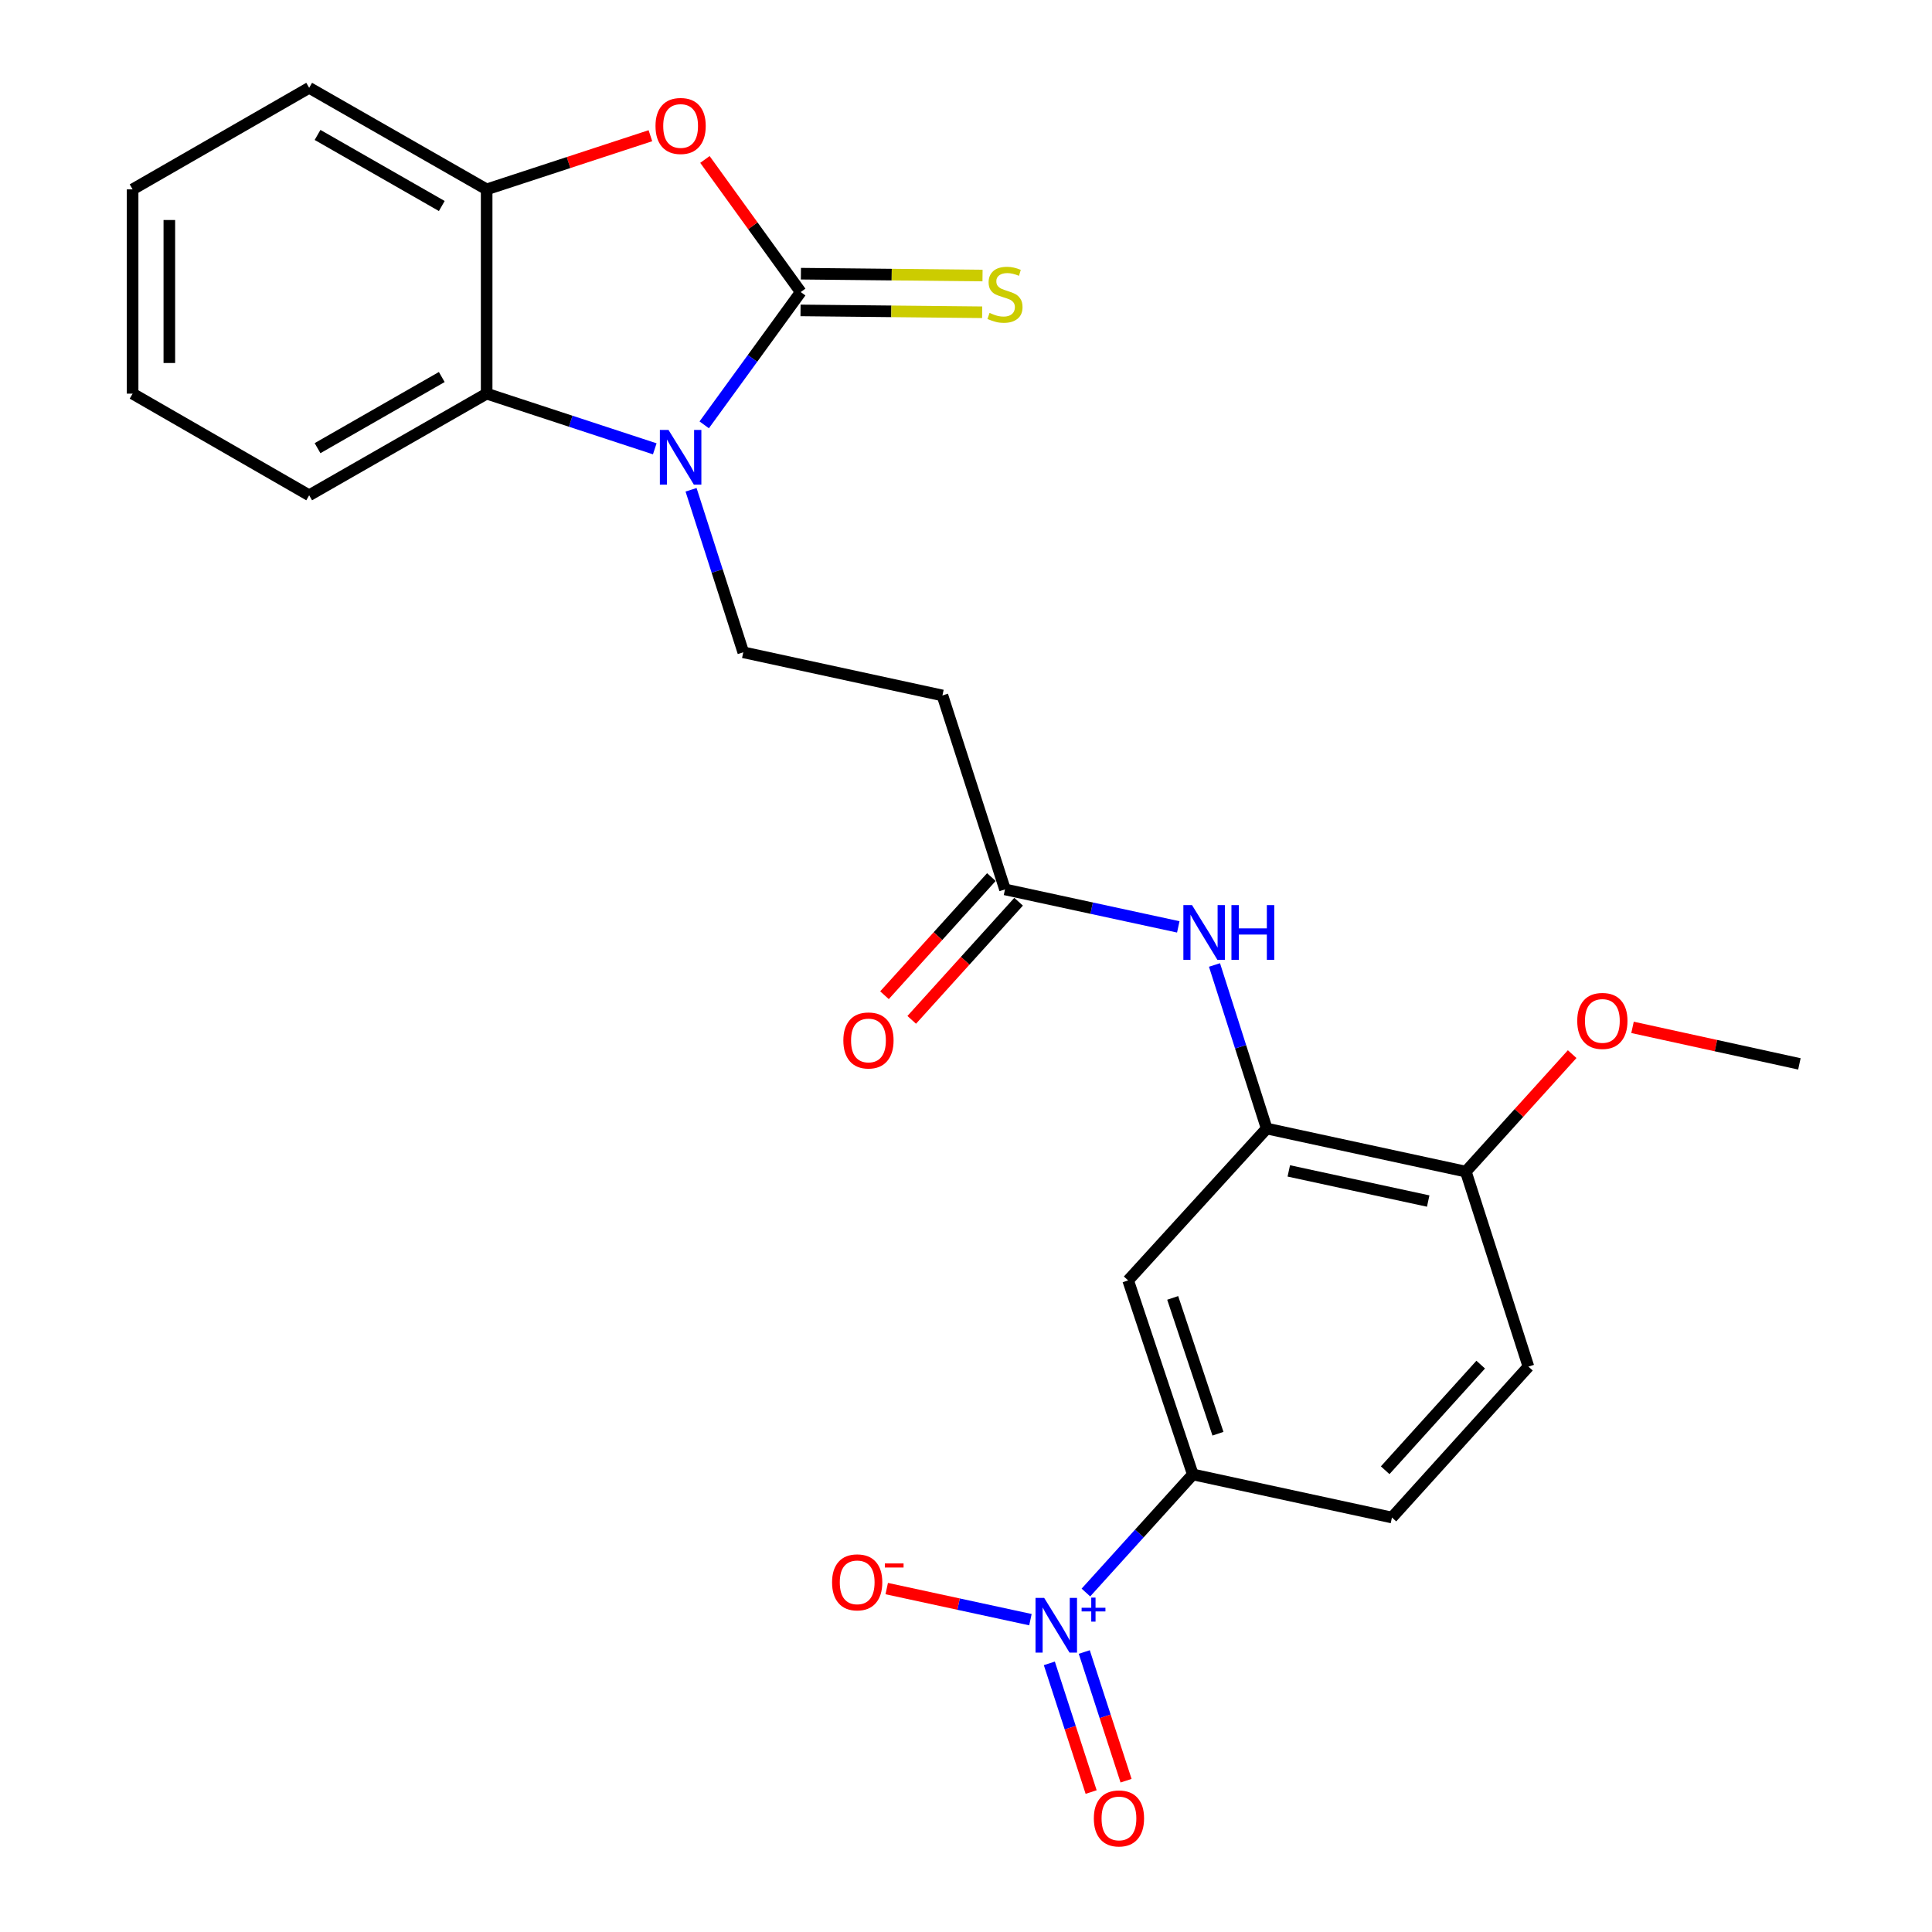 <?xml version='1.0' encoding='iso-8859-1'?>
<svg version='1.1' baseProfile='full'
              xmlns='http://www.w3.org/2000/svg'
                      xmlns:rdkit='http://www.rdkit.org/xml'
                      xmlns:xlink='http://www.w3.org/1999/xlink'
                  xml:space='preserve'
width='1000px' height='1000px' viewBox='0 0 1000 1000'>
<!-- END OF HEADER -->
<rect style='opacity:1.0;fill:#FFFFFF;stroke:none' width='1000' height='1000' x='0' y='0'> </rect>
<path class='bond-0' d='M 414.452,151.164 L 389.476,185.531' style='fill:none;fill-rule:evenodd;stroke:#000000;stroke-width:6px;stroke-linecap:butt;stroke-linejoin:miter;stroke-opacity:1' />
<path class='bond-0' d='M 389.476,185.531 L 364.499,219.898' style='fill:none;fill-rule:evenodd;stroke:#0000FF;stroke-width:6px;stroke-linecap:butt;stroke-linejoin:miter;stroke-opacity:1' />
<path class='bond-2' d='M 414.452,151.164 L 389.66,116.849' style='fill:none;fill-rule:evenodd;stroke:#000000;stroke-width:6px;stroke-linecap:butt;stroke-linejoin:miter;stroke-opacity:1' />
<path class='bond-2' d='M 389.66,116.849 L 364.868,82.534' style='fill:none;fill-rule:evenodd;stroke:#FF0000;stroke-width:6px;stroke-linecap:butt;stroke-linejoin:miter;stroke-opacity:1' />
<path class='bond-12' d='M 414.355,160.669 L 461.359,161.148' style='fill:none;fill-rule:evenodd;stroke:#000000;stroke-width:6px;stroke-linecap:butt;stroke-linejoin:miter;stroke-opacity:1' />
<path class='bond-12' d='M 461.359,161.148 L 508.363,161.627' style='fill:none;fill-rule:evenodd;stroke:#CCCC00;stroke-width:6px;stroke-linecap:butt;stroke-linejoin:miter;stroke-opacity:1' />
<path class='bond-12' d='M 414.549,141.659 L 461.553,142.138' style='fill:none;fill-rule:evenodd;stroke:#000000;stroke-width:6px;stroke-linecap:butt;stroke-linejoin:miter;stroke-opacity:1' />
<path class='bond-12' d='M 461.553,142.138 L 508.556,142.617' style='fill:none;fill-rule:evenodd;stroke:#CCCC00;stroke-width:6px;stroke-linecap:butt;stroke-linejoin:miter;stroke-opacity:1' />
<path class='bond-3' d='M 338.906,232.31 L 295.398,218.03' style='fill:none;fill-rule:evenodd;stroke:#0000FF;stroke-width:6px;stroke-linecap:butt;stroke-linejoin:miter;stroke-opacity:1' />
<path class='bond-3' d='M 295.398,218.03 L 251.89,203.75' style='fill:none;fill-rule:evenodd;stroke:#000000;stroke-width:6px;stroke-linecap:butt;stroke-linejoin:miter;stroke-opacity:1' />
<path class='bond-8' d='M 357.69,253.512 L 371.206,295.569' style='fill:none;fill-rule:evenodd;stroke:#0000FF;stroke-width:6px;stroke-linecap:butt;stroke-linejoin:miter;stroke-opacity:1' />
<path class='bond-8' d='M 371.206,295.569 L 384.722,337.627' style='fill:none;fill-rule:evenodd;stroke:#000000;stroke-width:6px;stroke-linecap:butt;stroke-linejoin:miter;stroke-opacity:1' />
<path class='bond-1' d='M 562.063,824.288 L 589.732,793.729' style='fill:none;fill-rule:evenodd;stroke:#0000FF;stroke-width:6px;stroke-linecap:butt;stroke-linejoin:miter;stroke-opacity:1' />
<path class='bond-1' d='M 589.732,793.729 L 617.401,763.169' style='fill:none;fill-rule:evenodd;stroke:#000000;stroke-width:6px;stroke-linecap:butt;stroke-linejoin:miter;stroke-opacity:1' />
<path class='bond-13' d='M 533.348,838.335 L 496.159,830.289' style='fill:none;fill-rule:evenodd;stroke:#0000FF;stroke-width:6px;stroke-linecap:butt;stroke-linejoin:miter;stroke-opacity:1' />
<path class='bond-13' d='M 496.159,830.289 L 458.969,822.243' style='fill:none;fill-rule:evenodd;stroke:#FF0000;stroke-width:6px;stroke-linecap:butt;stroke-linejoin:miter;stroke-opacity:1' />
<path class='bond-14' d='M 543.135,860.951 L 553.952,894.256' style='fill:none;fill-rule:evenodd;stroke:#0000FF;stroke-width:6px;stroke-linecap:butt;stroke-linejoin:miter;stroke-opacity:1' />
<path class='bond-14' d='M 553.952,894.256 L 564.768,927.562' style='fill:none;fill-rule:evenodd;stroke:#FF0000;stroke-width:6px;stroke-linecap:butt;stroke-linejoin:miter;stroke-opacity:1' />
<path class='bond-14' d='M 561.216,855.079 L 572.032,888.384' style='fill:none;fill-rule:evenodd;stroke:#0000FF;stroke-width:6px;stroke-linecap:butt;stroke-linejoin:miter;stroke-opacity:1' />
<path class='bond-14' d='M 572.032,888.384 L 582.849,921.689' style='fill:none;fill-rule:evenodd;stroke:#FF0000;stroke-width:6px;stroke-linecap:butt;stroke-linejoin:miter;stroke-opacity:1' />
<path class='bond-4' d='M 336.646,70.245 L 294.268,84.132' style='fill:none;fill-rule:evenodd;stroke:#FF0000;stroke-width:6px;stroke-linecap:butt;stroke-linejoin:miter;stroke-opacity:1' />
<path class='bond-4' d='M 294.268,84.132 L 251.89,98.019' style='fill:none;fill-rule:evenodd;stroke:#000000;stroke-width:6px;stroke-linecap:butt;stroke-linejoin:miter;stroke-opacity:1' />
<path class='bond-20' d='M 251.89,203.75 L 160.026,256.356' style='fill:none;fill-rule:evenodd;stroke:#000000;stroke-width:6px;stroke-linecap:butt;stroke-linejoin:miter;stroke-opacity:1' />
<path class='bond-20' d='M 228.663,195.144 L 164.359,231.968' style='fill:none;fill-rule:evenodd;stroke:#000000;stroke-width:6px;stroke-linecap:butt;stroke-linejoin:miter;stroke-opacity:1' />
<path class='bond-25' d='M 251.89,203.75 L 251.89,98.019' style='fill:none;fill-rule:evenodd;stroke:#000000;stroke-width:6px;stroke-linecap:butt;stroke-linejoin:miter;stroke-opacity:1' />
<path class='bond-21' d='M 251.89,98.019 L 160.026,45.455' style='fill:none;fill-rule:evenodd;stroke:#000000;stroke-width:6px;stroke-linecap:butt;stroke-linejoin:miter;stroke-opacity:1' />
<path class='bond-21' d='M 228.669,106.635 L 164.364,69.84' style='fill:none;fill-rule:evenodd;stroke:#000000;stroke-width:6px;stroke-linecap:butt;stroke-linejoin:miter;stroke-opacity:1' />
<path class='bond-5' d='M 655.634,584.132 L 642.127,541.801' style='fill:none;fill-rule:evenodd;stroke:#000000;stroke-width:6px;stroke-linecap:butt;stroke-linejoin:miter;stroke-opacity:1' />
<path class='bond-5' d='M 642.127,541.801 L 628.62,499.47' style='fill:none;fill-rule:evenodd;stroke:#0000FF;stroke-width:6px;stroke-linecap:butt;stroke-linejoin:miter;stroke-opacity:1' />
<path class='bond-7' d='M 655.634,584.132 L 583.932,662.74' style='fill:none;fill-rule:evenodd;stroke:#000000;stroke-width:6px;stroke-linecap:butt;stroke-linejoin:miter;stroke-opacity:1' />
<path class='bond-15' d='M 655.634,584.132 L 758.714,606.427' style='fill:none;fill-rule:evenodd;stroke:#000000;stroke-width:6px;stroke-linecap:butt;stroke-linejoin:miter;stroke-opacity:1' />
<path class='bond-15' d='M 667.077,606.057 L 739.233,621.663' style='fill:none;fill-rule:evenodd;stroke:#000000;stroke-width:6px;stroke-linecap:butt;stroke-linejoin:miter;stroke-opacity:1' />
<path class='bond-6' d='M 617.401,763.169 L 583.932,662.74' style='fill:none;fill-rule:evenodd;stroke:#000000;stroke-width:6px;stroke-linecap:butt;stroke-linejoin:miter;stroke-opacity:1' />
<path class='bond-6' d='M 630.416,742.095 L 606.988,671.794' style='fill:none;fill-rule:evenodd;stroke:#000000;stroke-width:6px;stroke-linecap:butt;stroke-linejoin:miter;stroke-opacity:1' />
<path class='bond-27' d='M 617.401,763.169 L 720.471,785.465' style='fill:none;fill-rule:evenodd;stroke:#000000;stroke-width:6px;stroke-linecap:butt;stroke-linejoin:miter;stroke-opacity:1' />
<path class='bond-11' d='M 384.722,337.627 L 487.802,359.964' style='fill:none;fill-rule:evenodd;stroke:#000000;stroke-width:6px;stroke-linecap:butt;stroke-linejoin:miter;stroke-opacity:1' />
<path class='bond-9' d='M 609.876,479.753 L 565.029,470.052' style='fill:none;fill-rule:evenodd;stroke:#0000FF;stroke-width:6px;stroke-linecap:butt;stroke-linejoin:miter;stroke-opacity:1' />
<path class='bond-9' d='M 565.029,470.052 L 520.183,460.351' style='fill:none;fill-rule:evenodd;stroke:#000000;stroke-width:6px;stroke-linecap:butt;stroke-linejoin:miter;stroke-opacity:1' />
<path class='bond-10' d='M 520.183,460.351 L 487.802,359.964' style='fill:none;fill-rule:evenodd;stroke:#000000;stroke-width:6px;stroke-linecap:butt;stroke-linejoin:miter;stroke-opacity:1' />
<path class='bond-17' d='M 513.135,453.974 L 485.471,484.548' style='fill:none;fill-rule:evenodd;stroke:#000000;stroke-width:6px;stroke-linecap:butt;stroke-linejoin:miter;stroke-opacity:1' />
<path class='bond-17' d='M 485.471,484.548 L 457.807,515.123' style='fill:none;fill-rule:evenodd;stroke:#FF0000;stroke-width:6px;stroke-linecap:butt;stroke-linejoin:miter;stroke-opacity:1' />
<path class='bond-17' d='M 527.231,466.729 L 499.568,497.303' style='fill:none;fill-rule:evenodd;stroke:#000000;stroke-width:6px;stroke-linecap:butt;stroke-linejoin:miter;stroke-opacity:1' />
<path class='bond-17' d='M 499.568,497.303 L 471.904,527.877' style='fill:none;fill-rule:evenodd;stroke:#FF0000;stroke-width:6px;stroke-linecap:butt;stroke-linejoin:miter;stroke-opacity:1' />
<path class='bond-18' d='M 758.714,606.427 L 791.106,707.363' style='fill:none;fill-rule:evenodd;stroke:#000000;stroke-width:6px;stroke-linecap:butt;stroke-linejoin:miter;stroke-opacity:1' />
<path class='bond-19' d='M 758.714,606.427 L 786.231,576.023' style='fill:none;fill-rule:evenodd;stroke:#000000;stroke-width:6px;stroke-linecap:butt;stroke-linejoin:miter;stroke-opacity:1' />
<path class='bond-19' d='M 786.231,576.023 L 813.748,545.619' style='fill:none;fill-rule:evenodd;stroke:#FF0000;stroke-width:6px;stroke-linecap:butt;stroke-linejoin:miter;stroke-opacity:1' />
<path class='bond-16' d='M 720.471,785.465 L 791.106,707.363' style='fill:none;fill-rule:evenodd;stroke:#000000;stroke-width:6px;stroke-linecap:butt;stroke-linejoin:miter;stroke-opacity:1' />
<path class='bond-16' d='M 716.966,760.998 L 766.411,706.326' style='fill:none;fill-rule:evenodd;stroke:#000000;stroke-width:6px;stroke-linecap:butt;stroke-linejoin:miter;stroke-opacity:1' />
<path class='bond-22' d='M 844.99,531.762 L 888.176,541.212' style='fill:none;fill-rule:evenodd;stroke:#FF0000;stroke-width:6px;stroke-linecap:butt;stroke-linejoin:miter;stroke-opacity:1' />
<path class='bond-22' d='M 888.176,541.212 L 931.362,550.662' style='fill:none;fill-rule:evenodd;stroke:#000000;stroke-width:6px;stroke-linecap:butt;stroke-linejoin:miter;stroke-opacity:1' />
<path class='bond-23' d='M 160.026,256.356 L 68.638,203.75' style='fill:none;fill-rule:evenodd;stroke:#000000;stroke-width:6px;stroke-linecap:butt;stroke-linejoin:miter;stroke-opacity:1' />
<path class='bond-24' d='M 160.026,45.455 L 68.638,98.019' style='fill:none;fill-rule:evenodd;stroke:#000000;stroke-width:6px;stroke-linecap:butt;stroke-linejoin:miter;stroke-opacity:1' />
<path class='bond-26' d='M 68.638,203.75 L 68.638,98.019' style='fill:none;fill-rule:evenodd;stroke:#000000;stroke-width:6px;stroke-linecap:butt;stroke-linejoin:miter;stroke-opacity:1' />
<path class='bond-26' d='M 87.649,187.89 L 87.649,113.879' style='fill:none;fill-rule:evenodd;stroke:#000000;stroke-width:6px;stroke-linecap:butt;stroke-linejoin:miter;stroke-opacity:1' />
<path  class='atom-1' d='M 346.027 222.542
L 355.307 237.542
Q 356.227 239.022, 357.707 241.702
Q 359.187 244.382, 359.267 244.542
L 359.267 222.542
L 363.027 222.542
L 363.027 250.862
L 359.147 250.862
L 349.187 234.462
Q 348.027 232.542, 346.787 230.342
Q 345.587 228.142, 345.227 227.462
L 345.227 250.862
L 341.547 250.862
L 341.547 222.542
L 346.027 222.542
' fill='#0000FF'/>
<path  class='atom-2' d='M 540.464 827.069
L 549.744 842.069
Q 550.664 843.549, 552.144 846.229
Q 553.624 848.909, 553.704 849.069
L 553.704 827.069
L 557.464 827.069
L 557.464 855.389
L 553.584 855.389
L 543.624 838.989
Q 542.464 837.069, 541.224 834.869
Q 540.024 832.669, 539.664 831.989
L 539.664 855.389
L 535.984 855.389
L 535.984 827.069
L 540.464 827.069
' fill='#0000FF'/>
<path  class='atom-2' d='M 559.84 832.174
L 564.83 832.174
L 564.83 826.92
L 567.047 826.92
L 567.047 832.174
L 572.169 832.174
L 572.169 834.075
L 567.047 834.075
L 567.047 839.355
L 564.83 839.355
L 564.83 834.075
L 559.84 834.075
L 559.84 832.174
' fill='#0000FF'/>
<path  class='atom-3' d='M 339.287 65.2
Q 339.287 58.4, 342.647 54.6
Q 346.007 50.8, 352.287 50.8
Q 358.567 50.8, 361.927 54.6
Q 365.287 58.4, 365.287 65.2
Q 365.287 72.08, 361.887 76
Q 358.487 79.88, 352.287 79.88
Q 346.047 79.88, 342.647 76
Q 339.287 72.12, 339.287 65.2
M 352.287 76.68
Q 356.607 76.68, 358.927 73.8
Q 361.287 70.88, 361.287 65.2
Q 361.287 59.64, 358.927 56.84
Q 356.607 54, 352.287 54
Q 347.967 54, 345.607 56.8
Q 343.287 59.6, 343.287 65.2
Q 343.287 70.92, 345.607 73.8
Q 347.967 76.68, 352.287 76.68
' fill='#FF0000'/>
<path  class='atom-10' d='M 616.992 468.486
L 626.272 483.486
Q 627.192 484.966, 628.672 487.646
Q 630.152 490.326, 630.232 490.486
L 630.232 468.486
L 633.992 468.486
L 633.992 496.806
L 630.112 496.806
L 620.152 480.406
Q 618.992 478.486, 617.752 476.286
Q 616.552 474.086, 616.192 473.406
L 616.192 496.806
L 612.512 496.806
L 612.512 468.486
L 616.992 468.486
' fill='#0000FF'/>
<path  class='atom-10' d='M 637.392 468.486
L 641.232 468.486
L 641.232 480.526
L 655.712 480.526
L 655.712 468.486
L 659.552 468.486
L 659.552 496.806
L 655.712 496.806
L 655.712 483.726
L 641.232 483.726
L 641.232 496.806
L 637.392 496.806
L 637.392 468.486
' fill='#0000FF'/>
<path  class='atom-13' d='M 512.183 161.962
Q 512.503 162.082, 513.823 162.642
Q 515.143 163.202, 516.583 163.562
Q 518.063 163.882, 519.503 163.882
Q 522.183 163.882, 523.743 162.602
Q 525.303 161.282, 525.303 159.002
Q 525.303 157.442, 524.503 156.482
Q 523.743 155.522, 522.543 155.002
Q 521.343 154.482, 519.343 153.882
Q 516.823 153.122, 515.303 152.402
Q 513.823 151.682, 512.743 150.162
Q 511.703 148.642, 511.703 146.082
Q 511.703 142.522, 514.103 140.322
Q 516.543 138.122, 521.343 138.122
Q 524.623 138.122, 528.343 139.682
L 527.423 142.762
Q 524.023 141.362, 521.463 141.362
Q 518.703 141.362, 517.183 142.522
Q 515.663 143.642, 515.703 145.602
Q 515.703 147.122, 516.463 148.042
Q 517.263 148.962, 518.383 149.482
Q 519.543 150.002, 521.463 150.602
Q 524.023 151.402, 525.543 152.202
Q 527.063 153.002, 528.143 154.642
Q 529.263 156.242, 529.263 159.002
Q 529.263 162.922, 526.623 165.042
Q 524.023 167.122, 519.663 167.122
Q 517.143 167.122, 515.223 166.562
Q 513.343 166.042, 511.103 165.122
L 512.183 161.962
' fill='#CCCC00'/>
<path  class='atom-14' d='M 430.676 819.014
Q 430.676 812.214, 434.036 808.414
Q 437.396 804.614, 443.676 804.614
Q 449.956 804.614, 453.316 808.414
Q 456.676 812.214, 456.676 819.014
Q 456.676 825.894, 453.276 829.814
Q 449.876 833.694, 443.676 833.694
Q 437.436 833.694, 434.036 829.814
Q 430.676 825.934, 430.676 819.014
M 443.676 830.494
Q 447.996 830.494, 450.316 827.614
Q 452.676 824.694, 452.676 819.014
Q 452.676 813.454, 450.316 810.654
Q 447.996 807.814, 443.676 807.814
Q 439.356 807.814, 436.996 810.614
Q 434.676 813.414, 434.676 819.014
Q 434.676 824.734, 436.996 827.614
Q 439.356 830.494, 443.676 830.494
' fill='#FF0000'/>
<path  class='atom-14' d='M 457.996 809.236
L 467.685 809.236
L 467.685 811.348
L 457.996 811.348
L 457.996 809.236
' fill='#FF0000'/>
<path  class='atom-15' d='M 566.169 941.21
Q 566.169 934.41, 569.529 930.61
Q 572.889 926.81, 579.169 926.81
Q 585.449 926.81, 588.809 930.61
Q 592.169 934.41, 592.169 941.21
Q 592.169 948.09, 588.769 952.01
Q 585.369 955.89, 579.169 955.89
Q 572.929 955.89, 569.529 952.01
Q 566.169 948.13, 566.169 941.21
M 579.169 952.69
Q 583.489 952.69, 585.809 949.81
Q 588.169 946.89, 588.169 941.21
Q 588.169 935.65, 585.809 932.85
Q 583.489 930.01, 579.169 930.01
Q 574.849 930.01, 572.489 932.81
Q 570.169 935.61, 570.169 941.21
Q 570.169 946.93, 572.489 949.81
Q 574.849 952.69, 579.169 952.69
' fill='#FF0000'/>
<path  class='atom-18' d='M 436.516 538.533
Q 436.516 531.733, 439.876 527.933
Q 443.236 524.133, 449.516 524.133
Q 455.796 524.133, 459.156 527.933
Q 462.516 531.733, 462.516 538.533
Q 462.516 545.413, 459.116 549.333
Q 455.716 553.213, 449.516 553.213
Q 443.276 553.213, 439.876 549.333
Q 436.516 545.453, 436.516 538.533
M 449.516 550.013
Q 453.836 550.013, 456.156 547.133
Q 458.516 544.213, 458.516 538.533
Q 458.516 532.973, 456.156 530.173
Q 453.836 527.333, 449.516 527.333
Q 445.196 527.333, 442.836 530.133
Q 440.516 532.933, 440.516 538.533
Q 440.516 544.253, 442.836 547.133
Q 445.196 550.013, 449.516 550.013
' fill='#FF0000'/>
<path  class='atom-20' d='M 816.38 528.426
Q 816.38 521.626, 819.74 517.826
Q 823.1 514.026, 829.38 514.026
Q 835.66 514.026, 839.02 517.826
Q 842.38 521.626, 842.38 528.426
Q 842.38 535.306, 838.98 539.226
Q 835.58 543.106, 829.38 543.106
Q 823.14 543.106, 819.74 539.226
Q 816.38 535.346, 816.38 528.426
M 829.38 539.906
Q 833.7 539.906, 836.02 537.026
Q 838.38 534.106, 838.38 528.426
Q 838.38 522.866, 836.02 520.066
Q 833.7 517.226, 829.38 517.226
Q 825.06 517.226, 822.7 520.026
Q 820.38 522.826, 820.38 528.426
Q 820.38 534.146, 822.7 537.026
Q 825.06 539.906, 829.38 539.906
' fill='#FF0000'/>
</svg>
